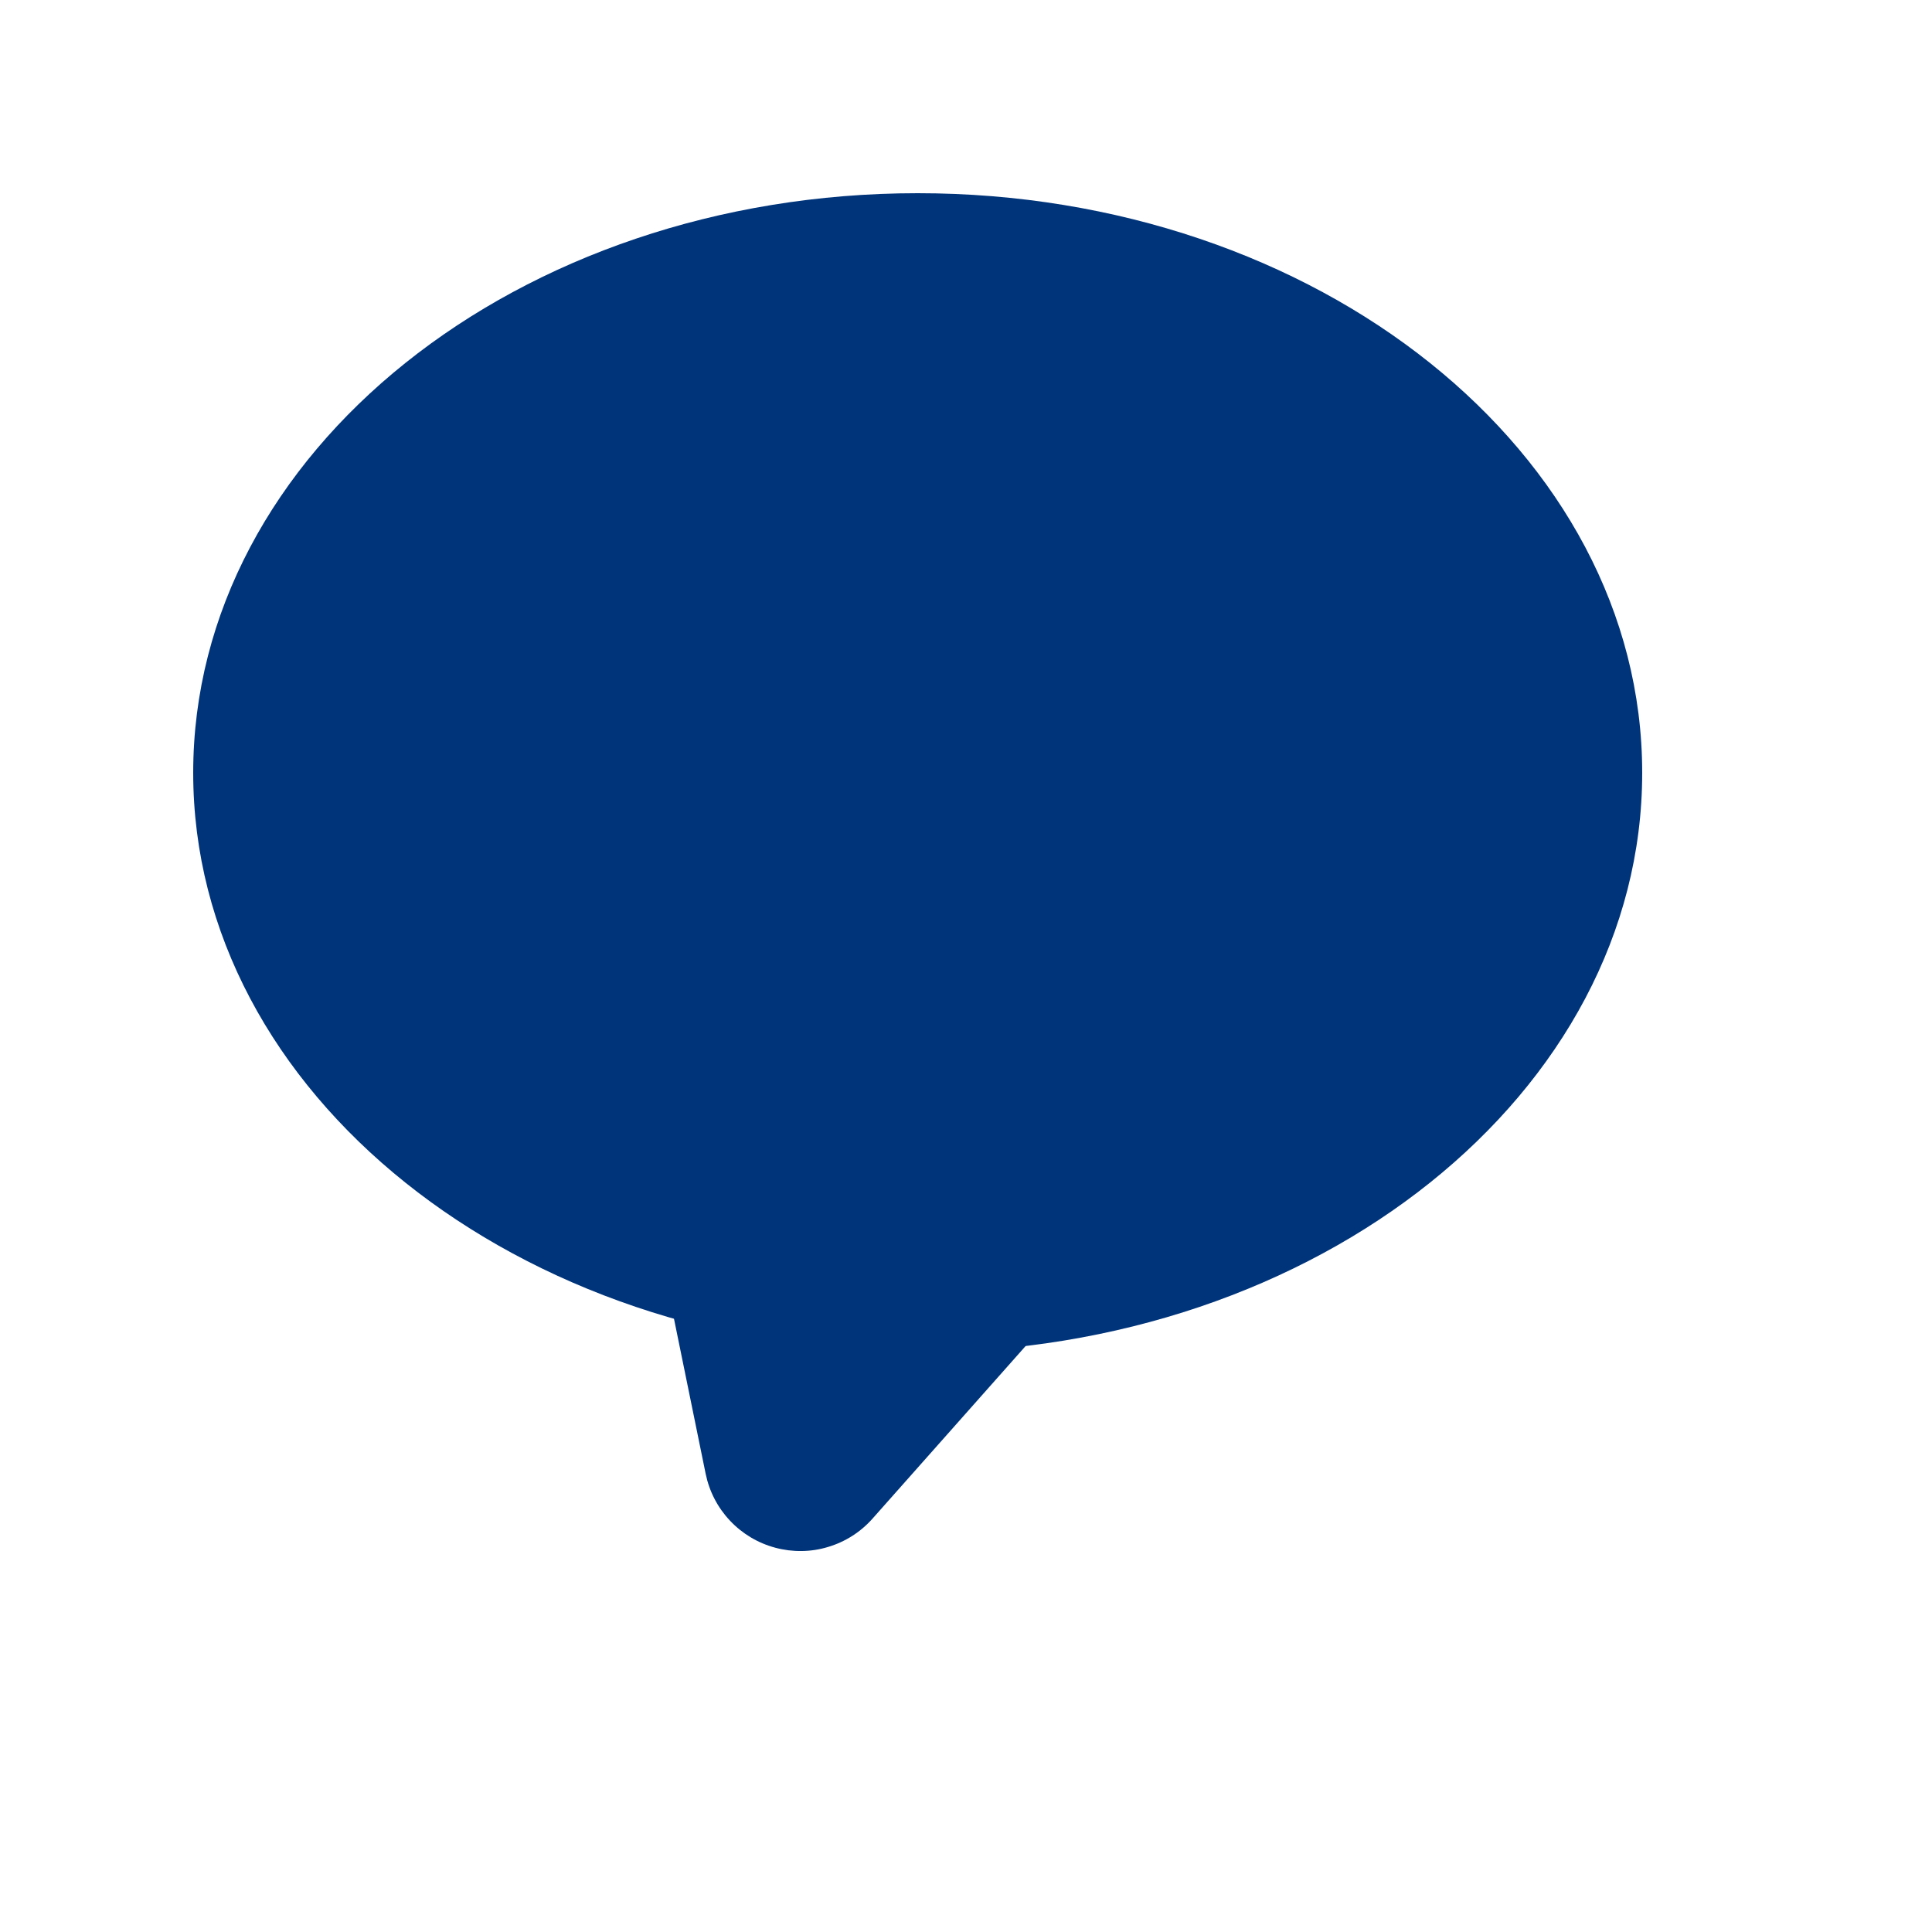 <svg width="20" height="20" viewBox="0 0 20 20" fill="none" xmlns="http://www.w3.org/2000/svg">
<path d="M9.5 14C13.642 14 17 11.314 17 8C17 4.686 13.642 2 9.5 2C5.358 2 2 4.686 2 8C2 11.314 5.358 14 9.5 14Z" fill="#00347A"/>
<path d="M9.033 15.72C8.91 15.859 8.75 15.961 8.572 16.014C8.395 16.068 8.205 16.07 8.026 16.022C7.846 15.974 7.684 15.877 7.557 15.742C7.429 15.607 7.342 15.438 7.305 15.257L5.791 7.847C5.757 7.68 5.766 7.507 5.817 7.344C5.869 7.182 5.961 7.035 6.085 6.919C6.209 6.802 6.361 6.719 6.526 6.677C6.691 6.635 6.865 6.636 7.029 6.681L13.563 8.432C13.728 8.477 13.878 8.562 14.001 8.681C14.123 8.8 14.213 8.948 14.262 9.111C14.311 9.274 14.317 9.447 14.28 9.614C14.244 9.78 14.165 9.934 14.052 10.062L9.033 15.72Z" fill="#00347A"/>
</svg>
